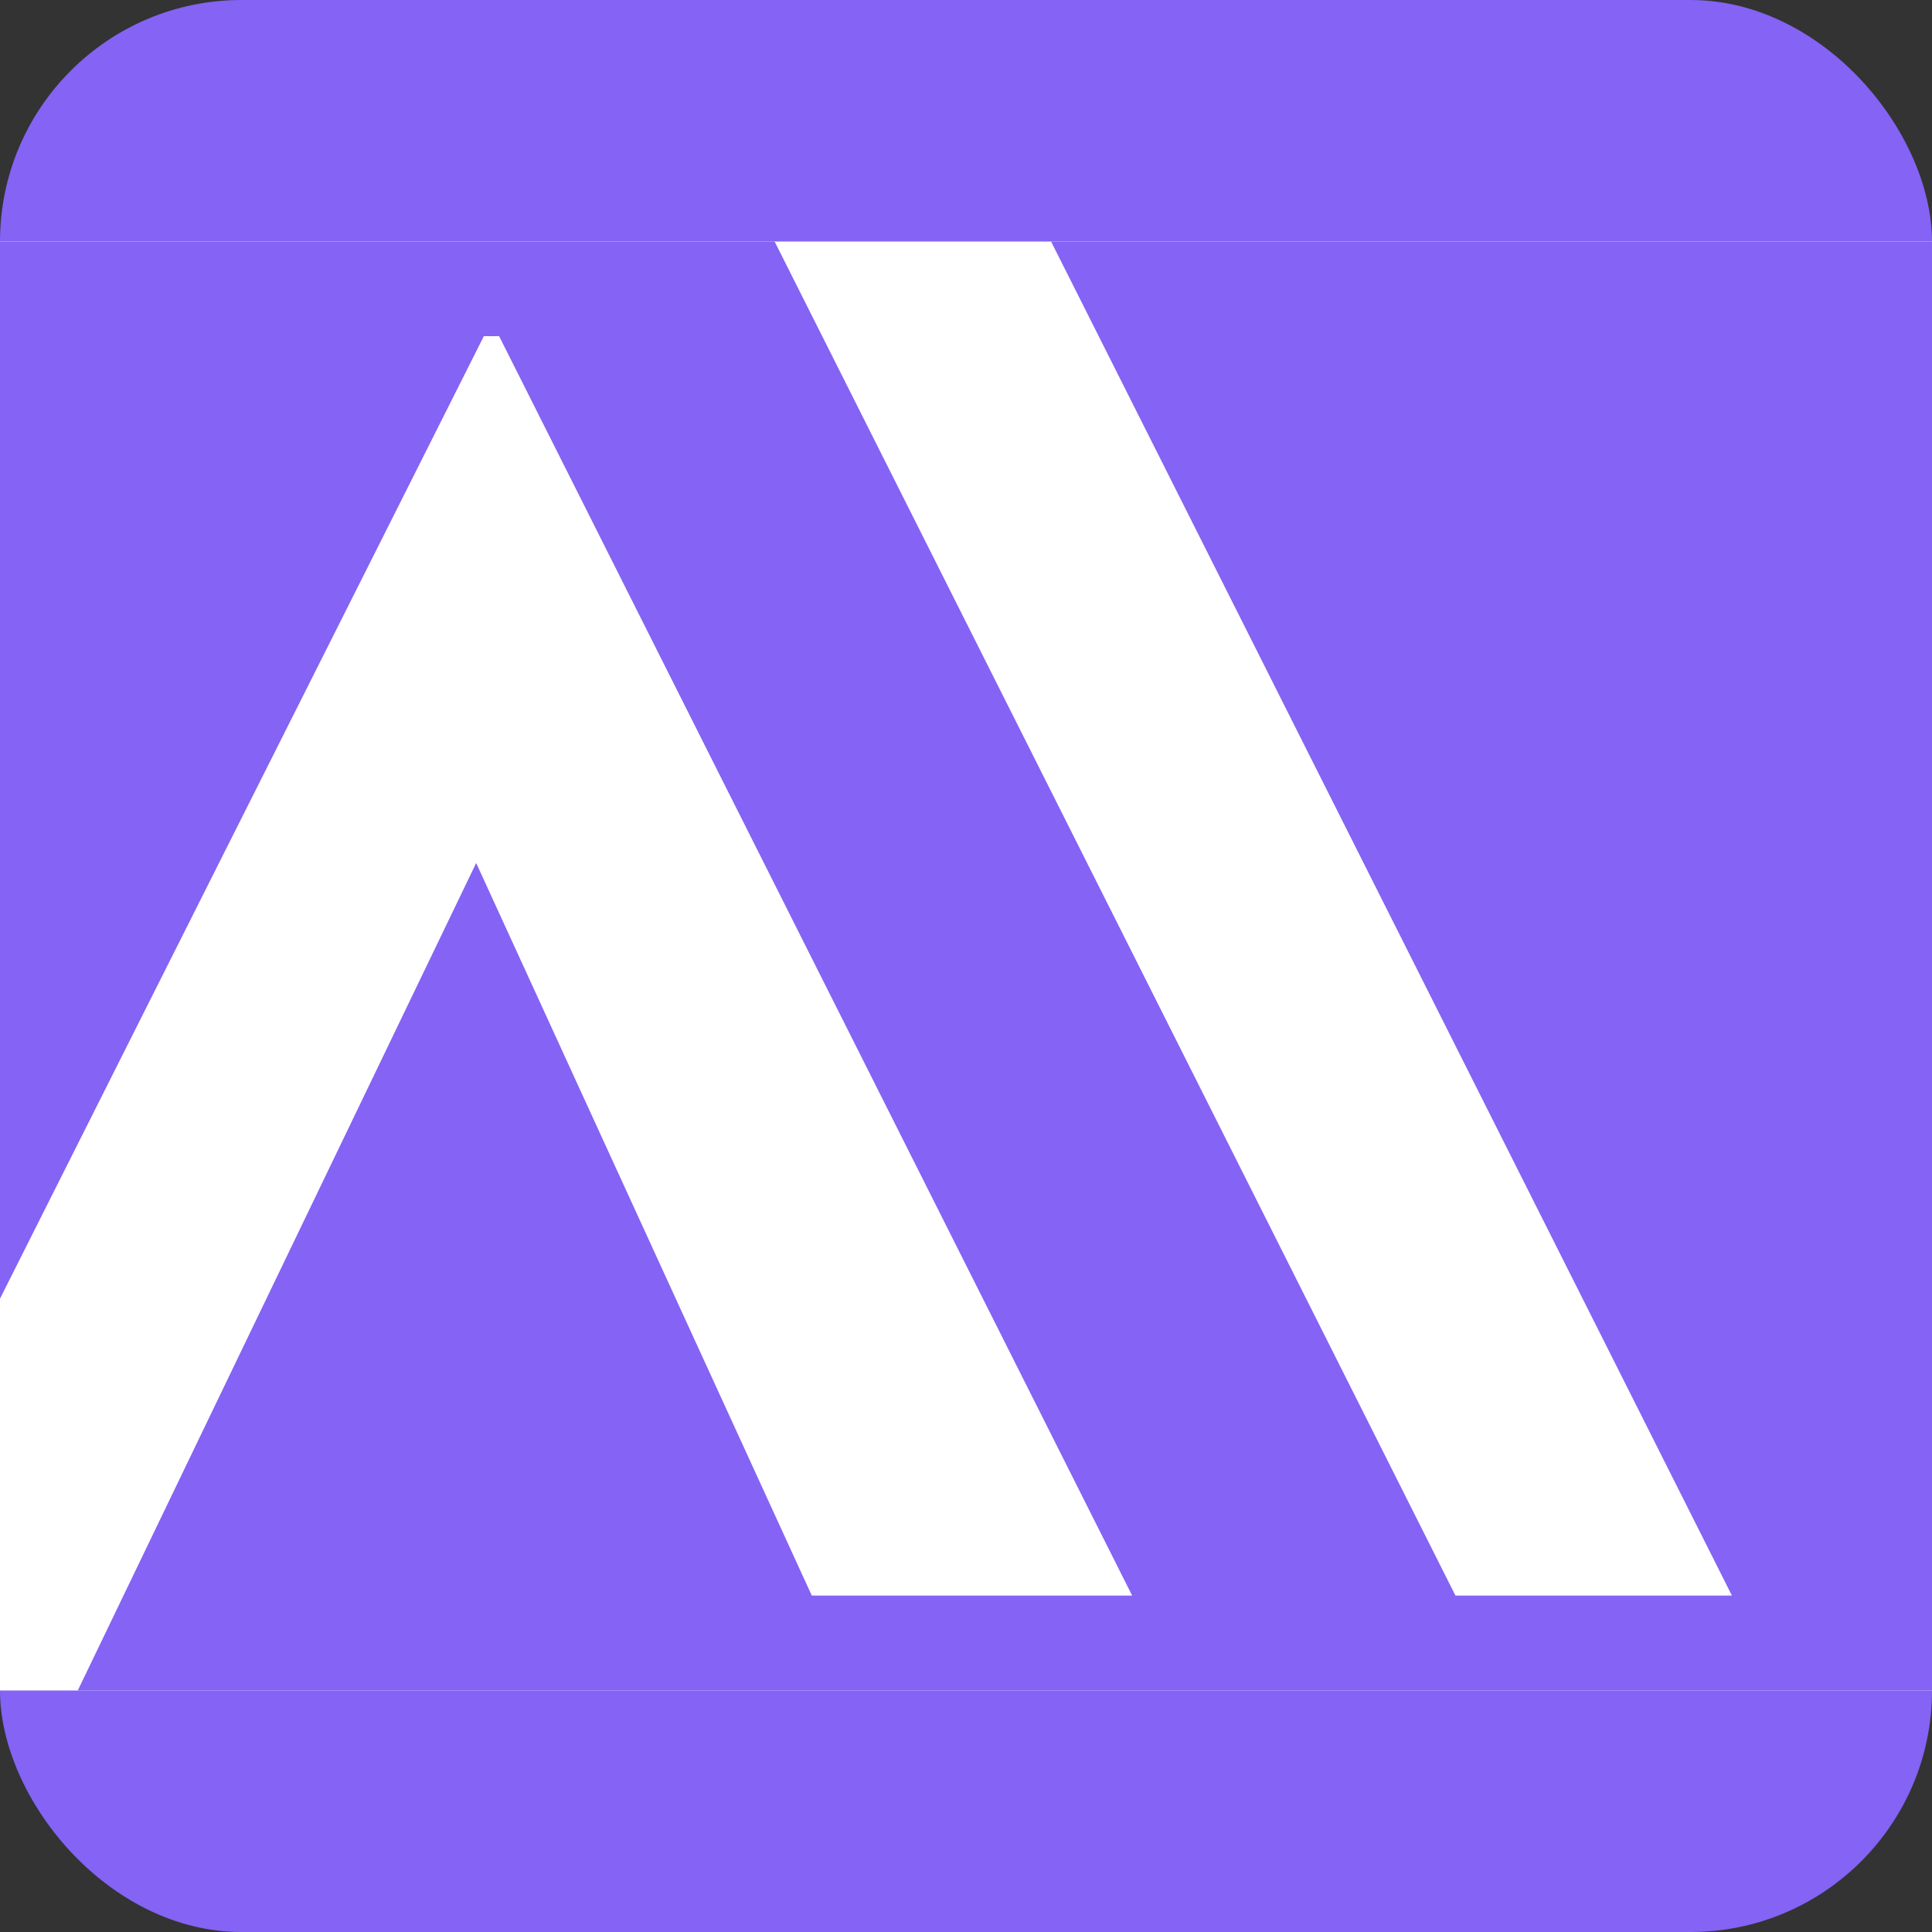 <svg width="32" height="32" viewBox="0 0 32 32" fill="none" xmlns="http://www.w3.org/2000/svg">
    <rect x="0" y="0" width="32" height="32" fill="#333333" stroke="none"/>
    <g clip-path="url(#clip0_8_6)">
        <rect width="32" height="32" rx="4" fill="#8463F5" />
        <rect y="4" width="32" height="24" fill="white" />
        <path
            d="M17.409 4L18.664 6.495L28.686 26.428H24.107L12.83 4H0V21.51L8.014 5.568H8.267L18.752 26.428H13.446L7.887 14.294L1.288 28H32V4H17.409Z"
            fill="#8463F5" />
    </g>
    <defs>
        <clipPath id="clip0_8_6">
            <rect width="32" height="32" fill="white" />
        </clipPath>
    </defs>
</svg>